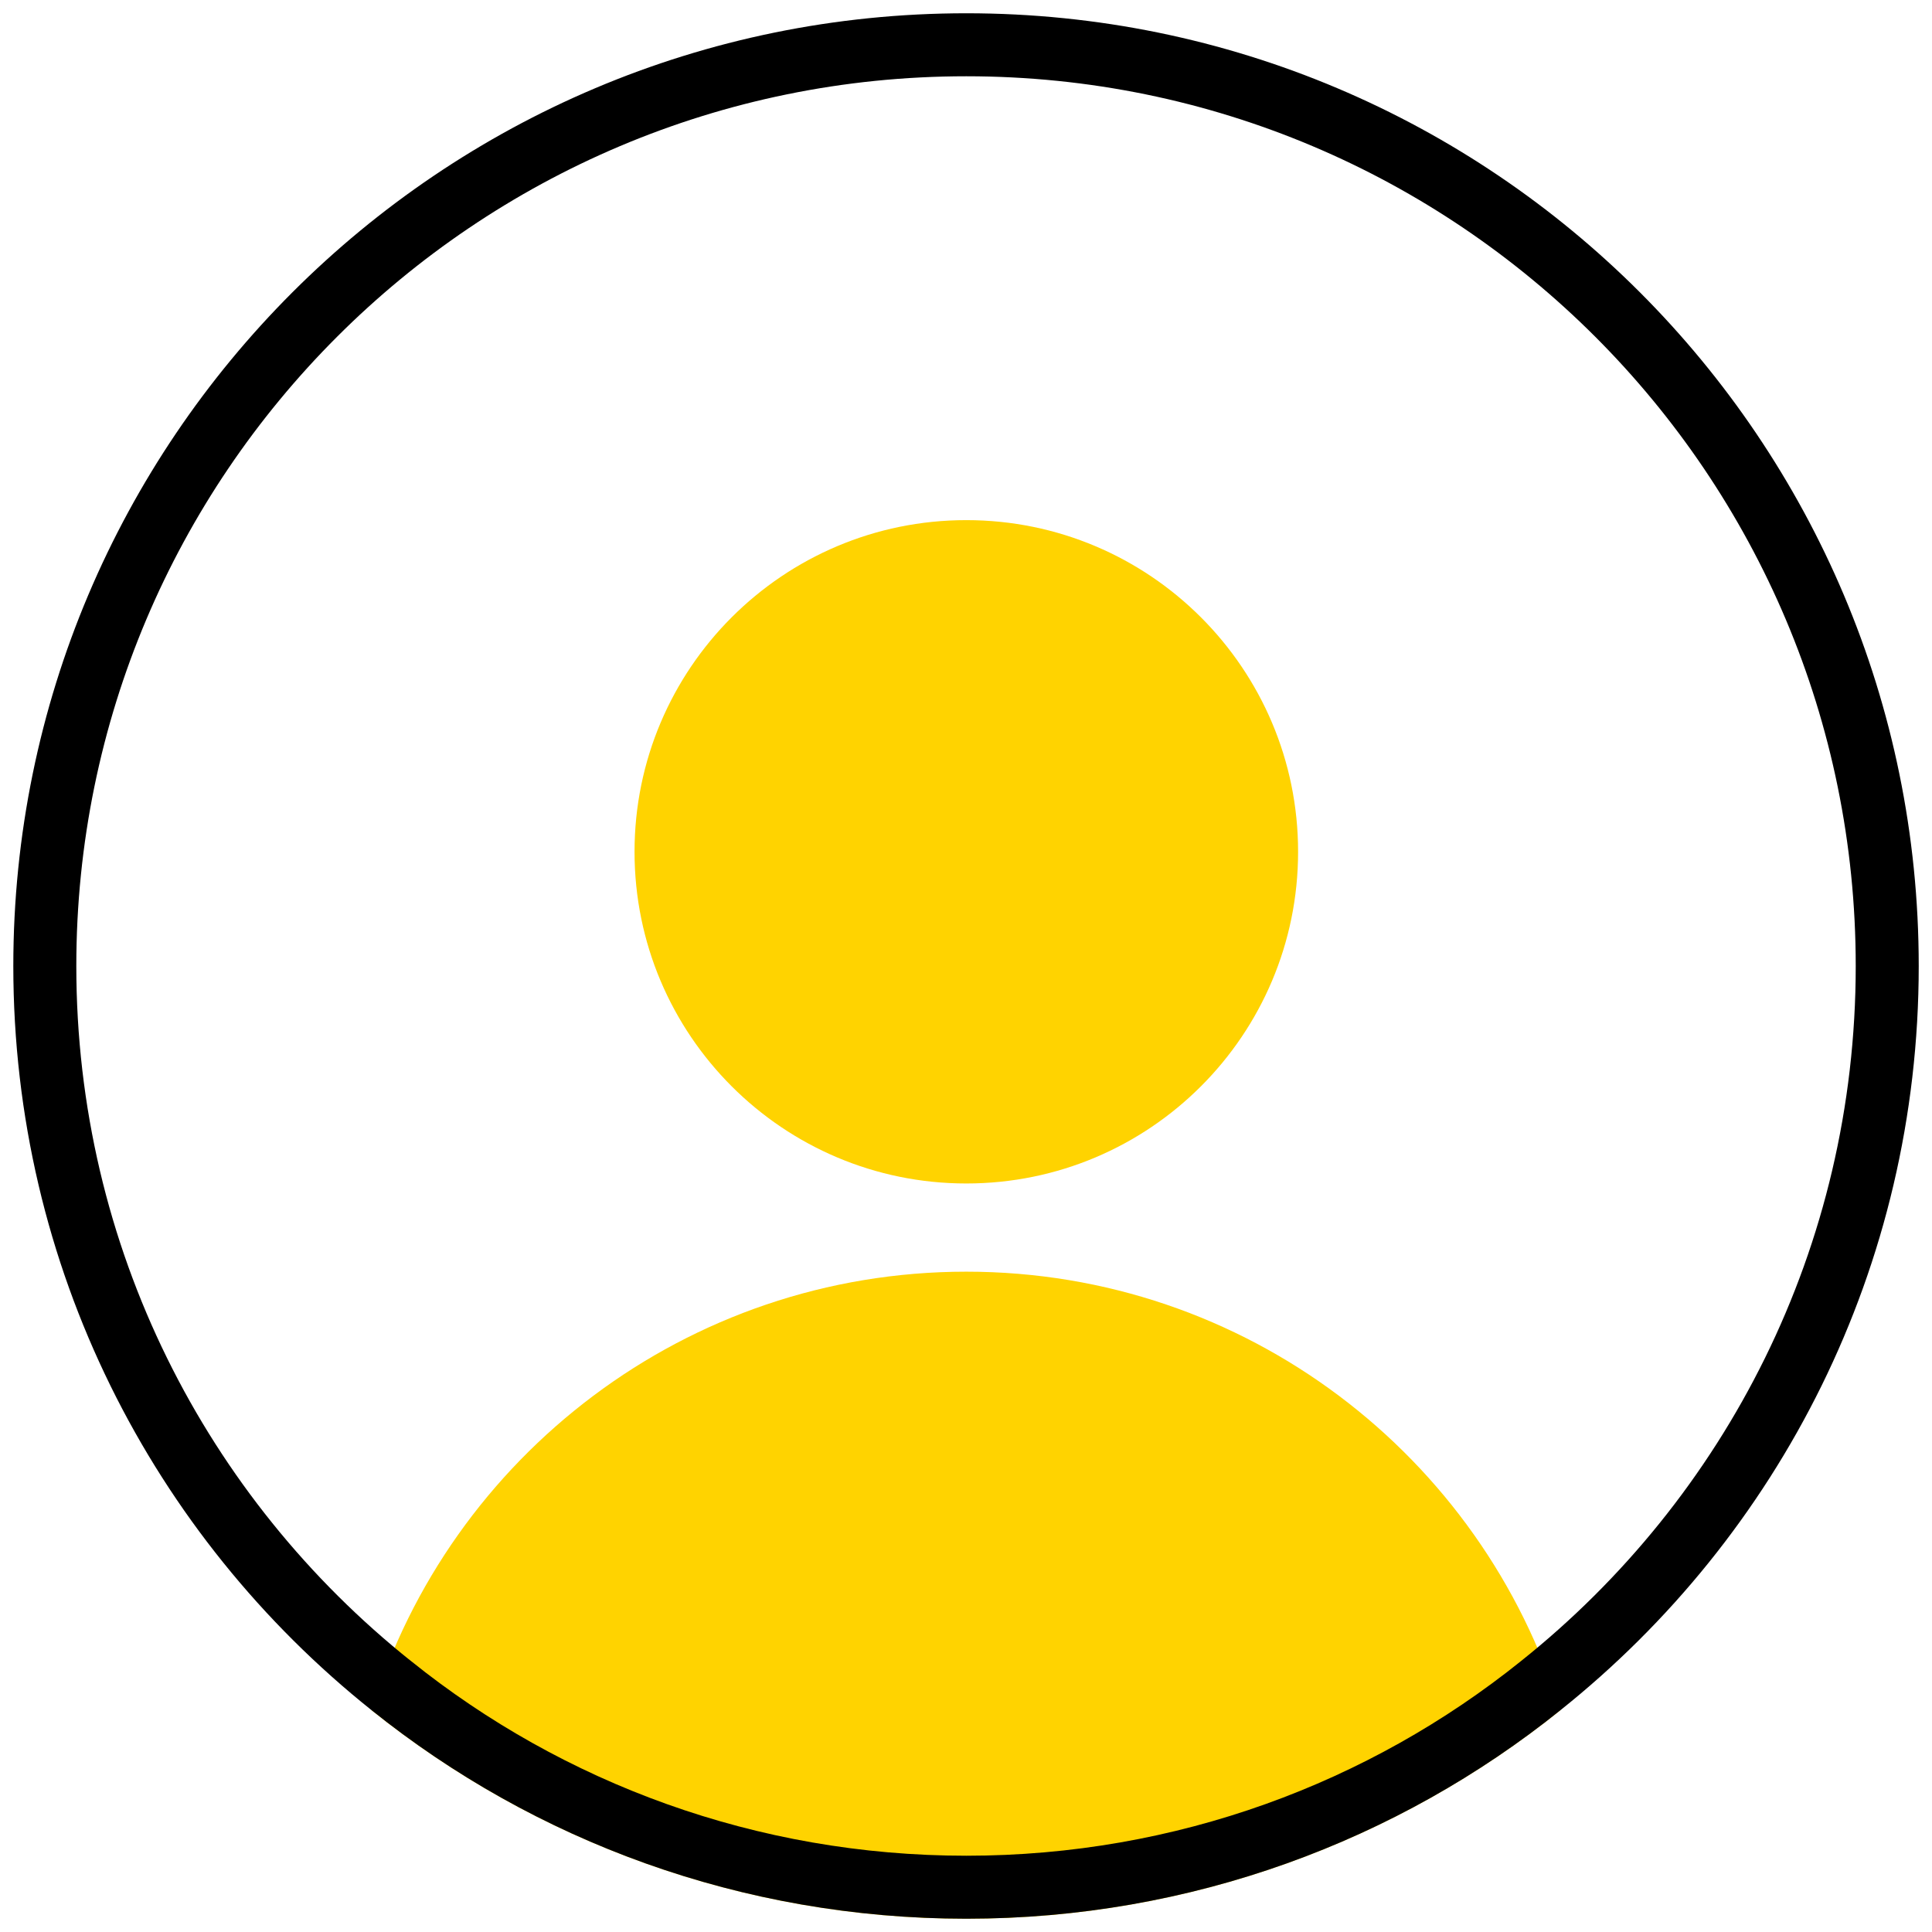 <svg width="46" height="46" viewBox="0 0 46 46" fill="none" xmlns="http://www.w3.org/2000/svg">
<g clip-path="url(#clip0_248_3256)">
<path d="M23.007 28.178C27.37 28.178 30.907 24.643 30.907 20.281C30.907 15.92 27.37 12.384 23.007 12.384C18.645 12.384 15.108 15.92 15.108 20.281C15.108 24.643 18.645 28.178 23.007 28.178Z" fill="#FFD300"/>
<path d="M37.151 40.721C33.281 43.828 28.36 45.684 23.007 45.684C17.655 45.684 12.719 43.828 8.849 40.721C10.705 34.68 16.345 30.278 23.007 30.278C29.669 30.278 35.295 34.68 37.151 40.721Z" fill="#FFD300"/>
<path d="M36.683 40.135L36.682 40.136C32.94 43.14 28.184 44.934 23.007 44.934C17.831 44.934 13.06 43.139 9.319 40.136L9.317 40.135C4.279 36.114 1.067 29.94 1.067 23C1.067 10.886 10.889 1.066 23.007 1.066C35.125 1.066 44.934 10.885 44.934 23C44.934 29.94 41.721 36.114 36.683 40.135Z" stroke="black" stroke-width="1.5" stroke-miterlimit="10"/>
</g>
<defs>
<clipPath id="clip0_248_3256">
<rect width="46" height="46" fill="white"/>
</clipPath>
</defs>
</svg>

